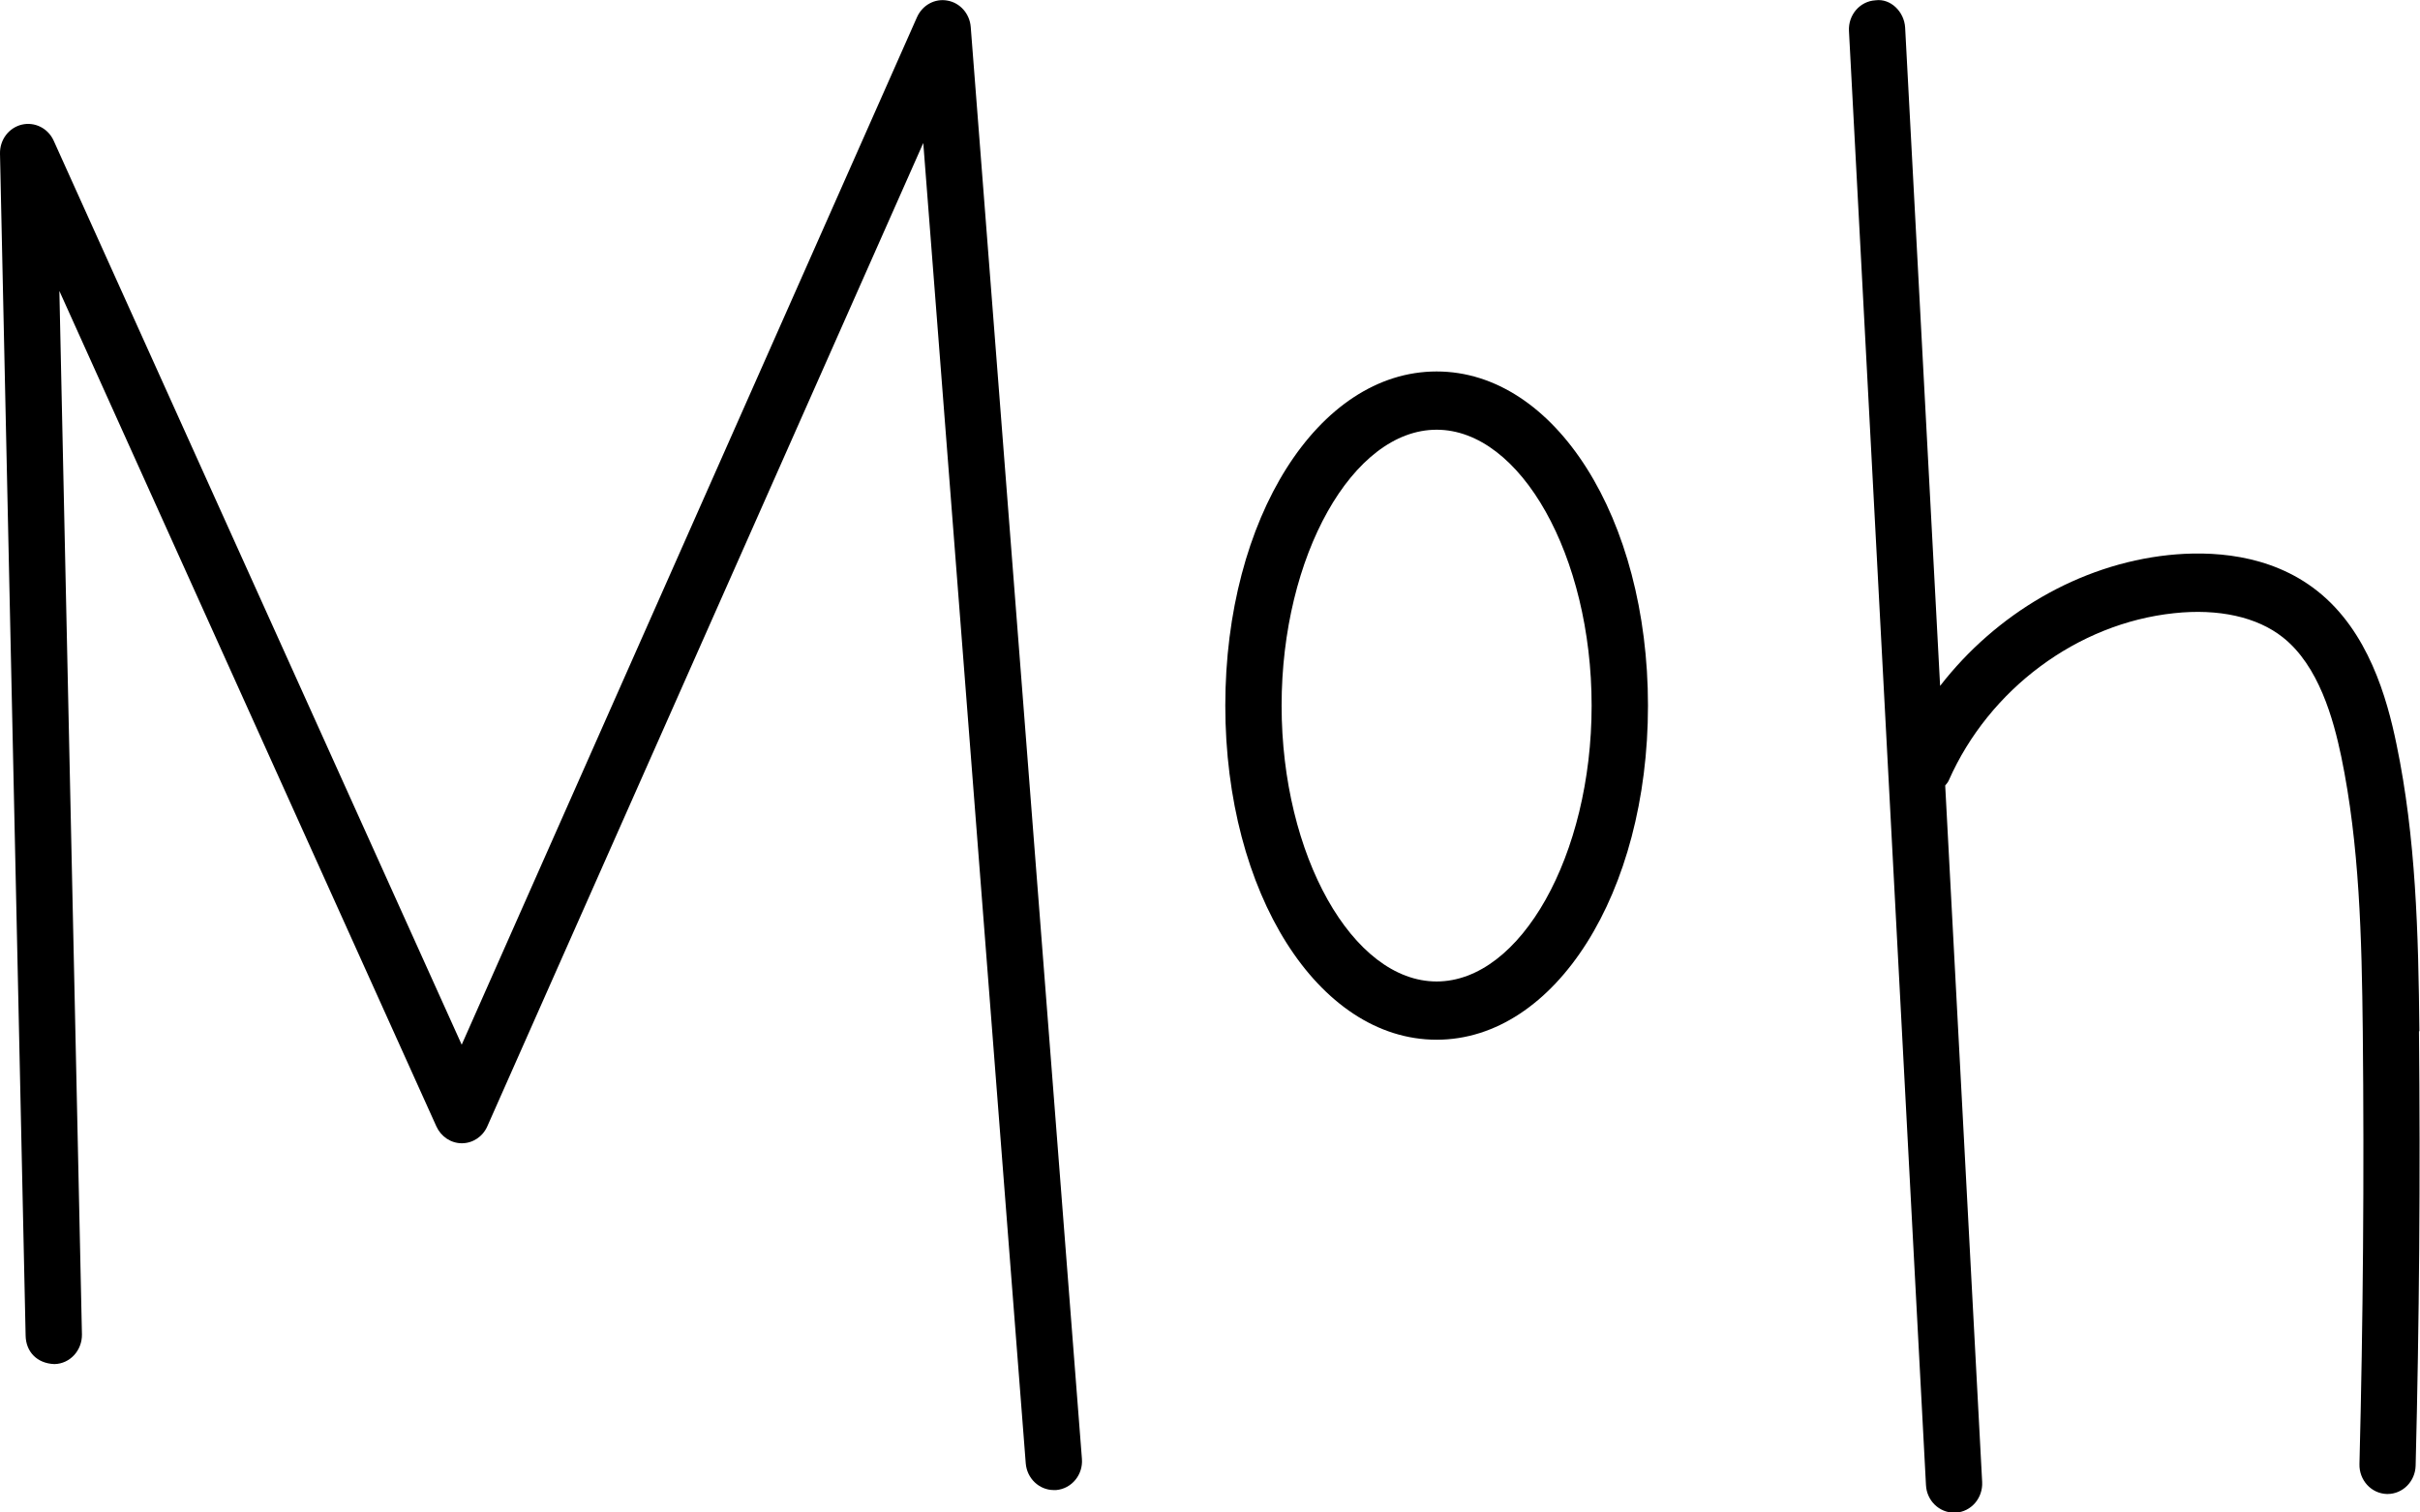 <?xml version="1.0" encoding="UTF-8"?> <svg xmlns="http://www.w3.org/2000/svg" width="56" height="35" viewBox="0 0 56 35" fill="none"> <g clip-path="url(#clip0_63_19481)"> <path d="M21.927 0.014C21.634 -0.042 21.345 0.118 21.22 0.397L10.684 24.175L1.243 3.257C1.112 2.967 0.805 2.814 0.505 2.884C0.202 2.957 -0.007 3.236 0 3.556L0.593 30.908C0.6 31.28 0.856 31.552 1.26 31.566C1.62 31.559 1.903 31.249 1.896 30.876L1.374 6.733L10.098 26.066C10.206 26.303 10.435 26.456 10.688 26.456C10.94 26.456 11.172 26.303 11.277 26.063L21.365 3.309L23.736 33.861C23.763 34.213 24.049 34.481 24.386 34.481C24.403 34.481 24.42 34.481 24.44 34.481C24.8 34.45 25.066 34.126 25.036 33.757L22.463 0.623C22.439 0.317 22.217 0.066 21.927 0.014Z" fill="black"></path> <path d="M33.244 8.596C30.502 8.596 28.354 11.992 28.354 16.328C28.354 20.664 30.502 24.06 33.244 24.06C35.986 24.06 38.135 20.664 38.135 16.328C38.135 11.992 35.986 8.596 33.244 8.596ZM33.244 22.712C31.301 22.712 29.657 19.79 29.657 16.328C29.657 12.866 31.301 9.944 33.244 9.944C35.188 9.944 36.831 12.866 36.831 16.328C36.831 19.79 35.188 22.712 33.244 22.712Z" fill="black"></path> <path d="M55.986 23.862C55.963 21.594 55.905 19.383 55.457 17.227C55.235 16.147 54.801 14.604 53.622 13.674C52.52 12.803 51.139 12.744 50.179 12.845C48.115 13.065 46.188 14.204 44.895 15.872L44.086 0.641C44.066 0.268 43.746 -0.042 43.399 0.007C43.039 0.028 42.766 0.345 42.786 0.718L44.568 34.366C44.585 34.725 44.874 35.004 45.218 35.004C45.231 35.004 45.242 35.004 45.255 35.004C45.615 34.983 45.888 34.666 45.868 34.293L45.013 18.177C45.043 18.139 45.077 18.104 45.097 18.056C46.03 15.945 48.074 14.426 50.307 14.19C51.335 14.078 52.231 14.277 52.824 14.747C53.659 15.405 53.996 16.642 54.178 17.509C54.599 19.543 54.652 21.681 54.676 23.876C54.71 27.205 54.683 30.573 54.599 33.879C54.589 34.251 54.871 34.561 55.232 34.572H55.249C55.599 34.572 55.889 34.283 55.899 33.917C55.983 30.594 56.01 27.212 55.976 23.865L55.986 23.862Z" fill="black"></path> </g> <defs> <clipPath id="clip0_63_19481"> <rect width="56" height="35" fill="white"></rect> </clipPath> </defs> </svg> 